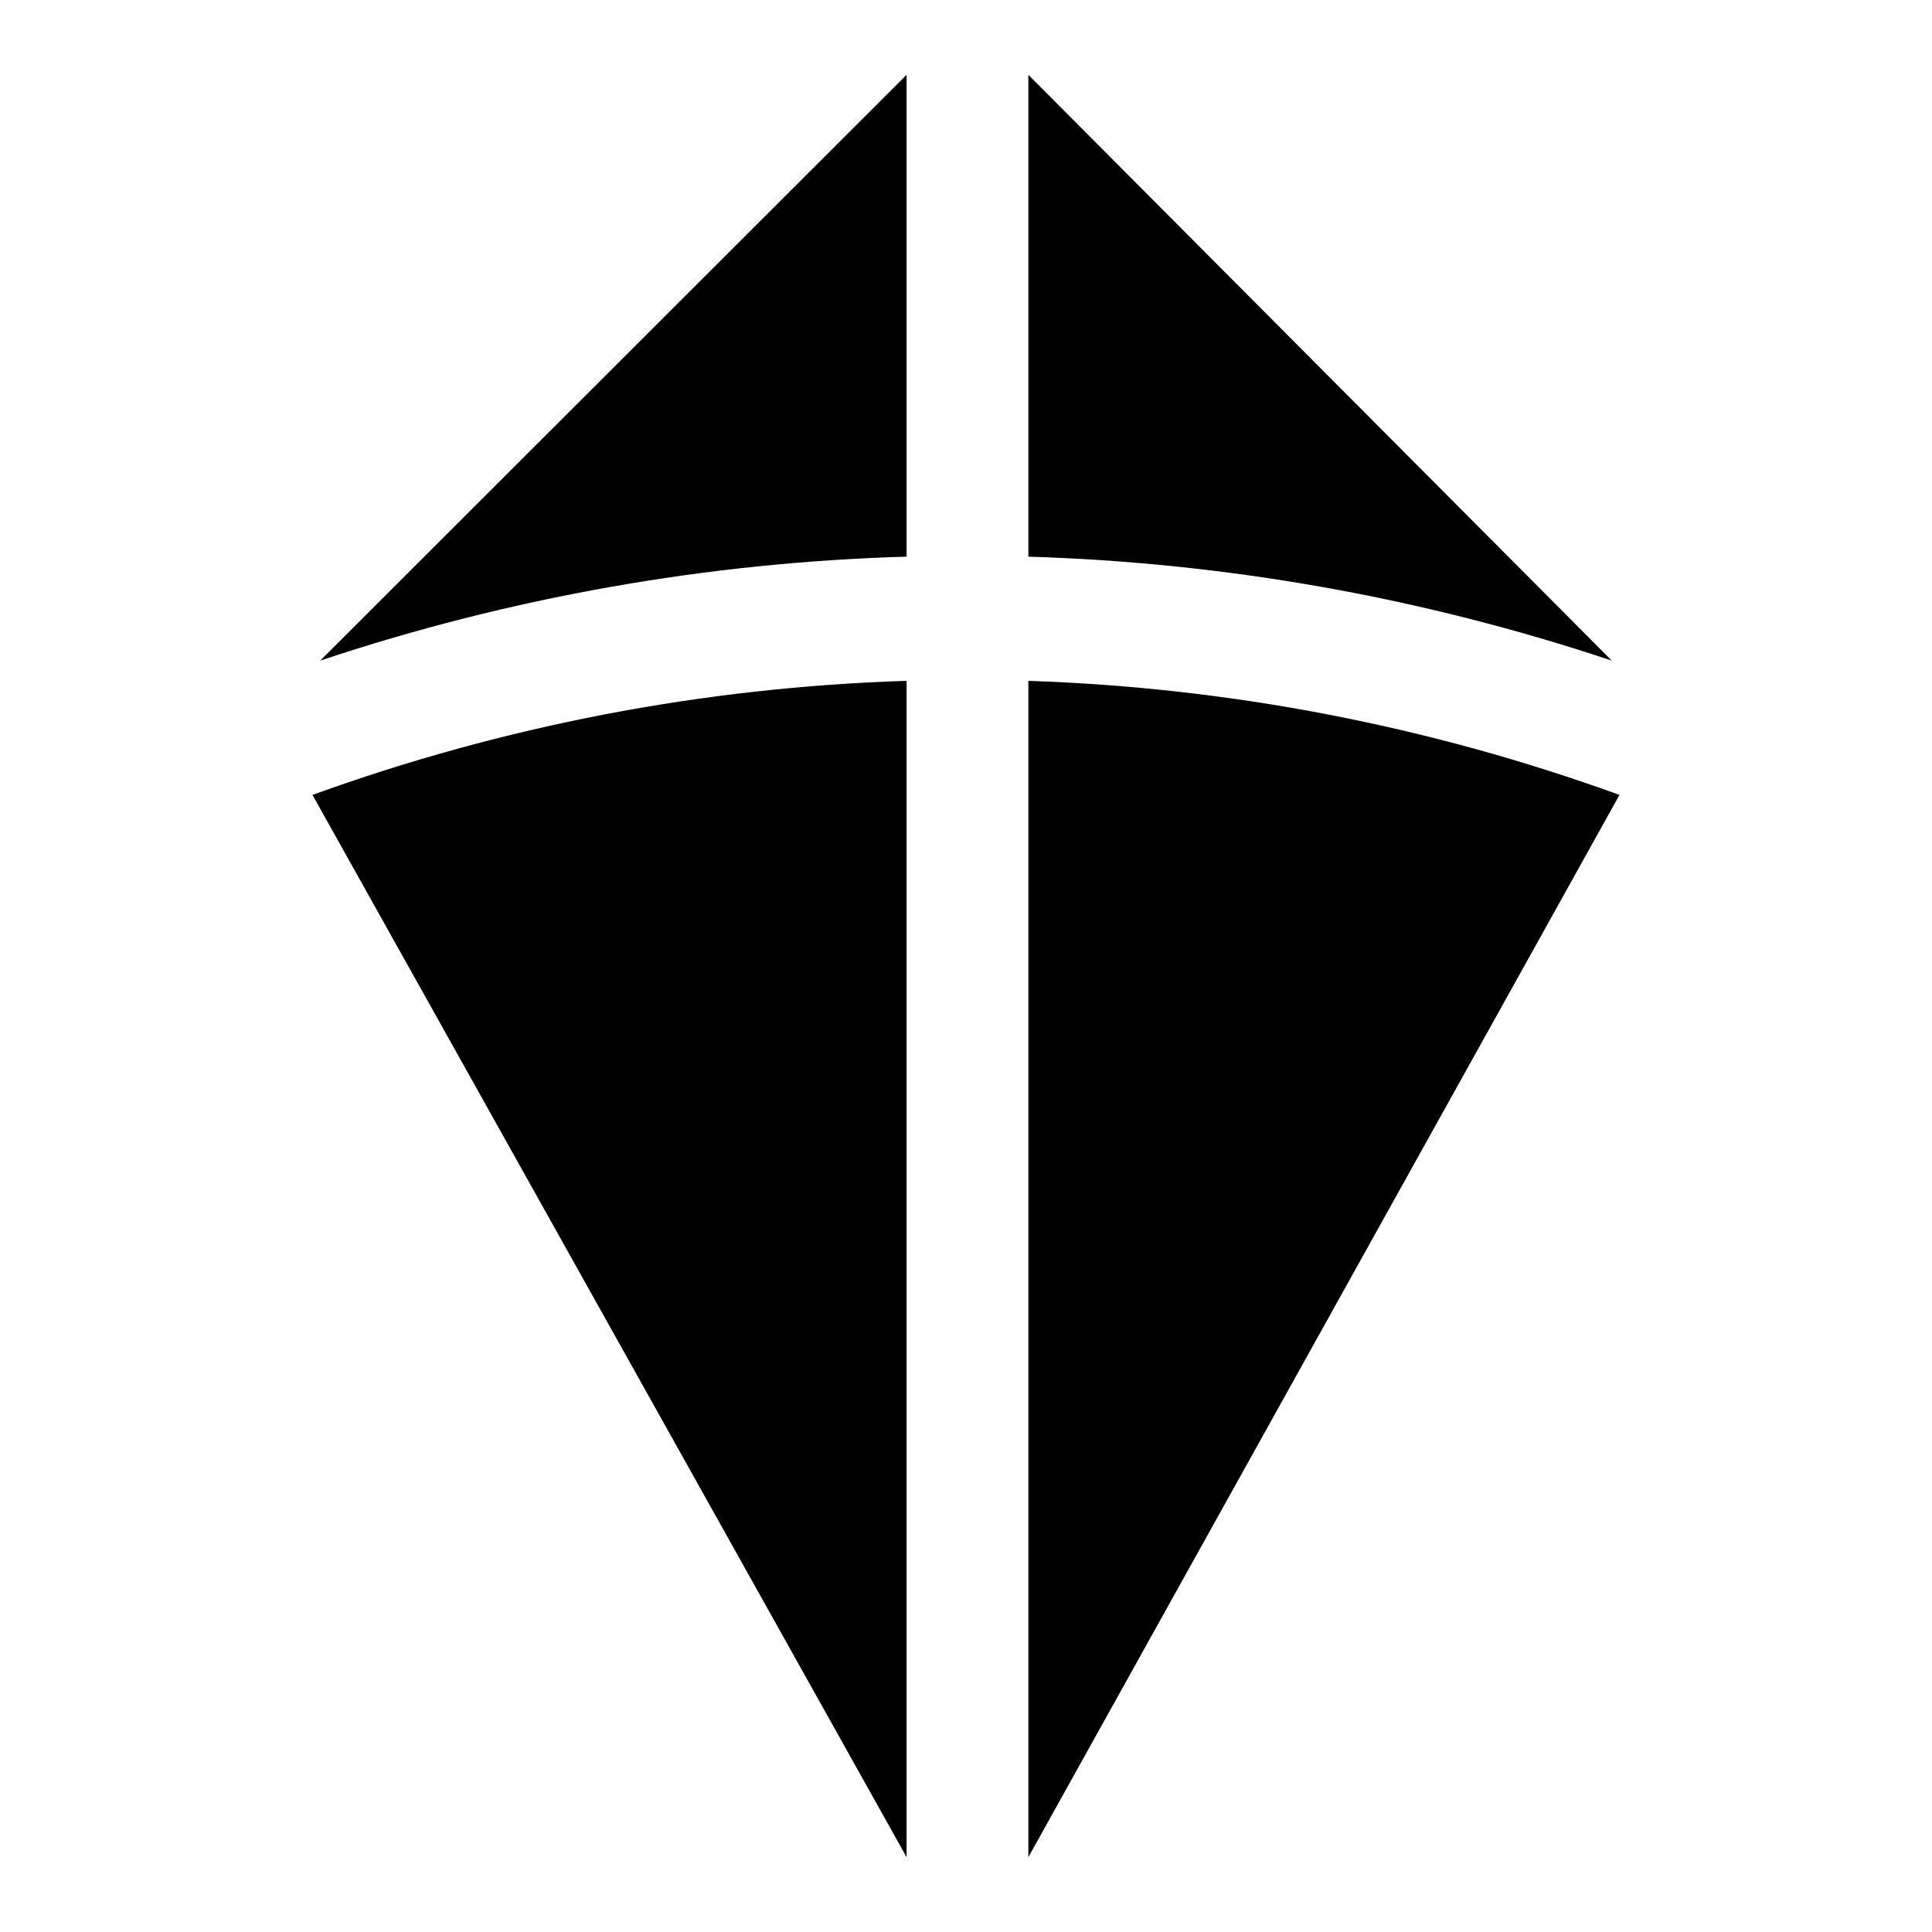 <?xml version="1.0" encoding="UTF-8"?>
<!-- Uploaded to: SVG Repo, www.svgrepo.com, Generator: SVG Repo Mixer Tools -->
<svg fill="#000000" width="800px" height="800px" version="1.1" viewBox="144 144 512 512" xmlns="http://www.w3.org/2000/svg">
 <g>
  <path d="m384.25 324.43c-53.746 1.699-106.89 11.902-157.44 30.23l157.44 281.5z"/>
  <path d="m384.25 291.52v-127.69l-155.39 155.24c50.168-16.75 102.53-26.031 155.39-27.551z"/>
  <path d="m416.53 291.52c52.602 1.594 104.69 10.879 154.61 27.551l-154.61-155.24z"/>
  <path d="m416.53 324.43v311.73l156.65-281.5c-50.305-18.25-103.17-28.449-156.65-30.23z"/>
 </g>
</svg>